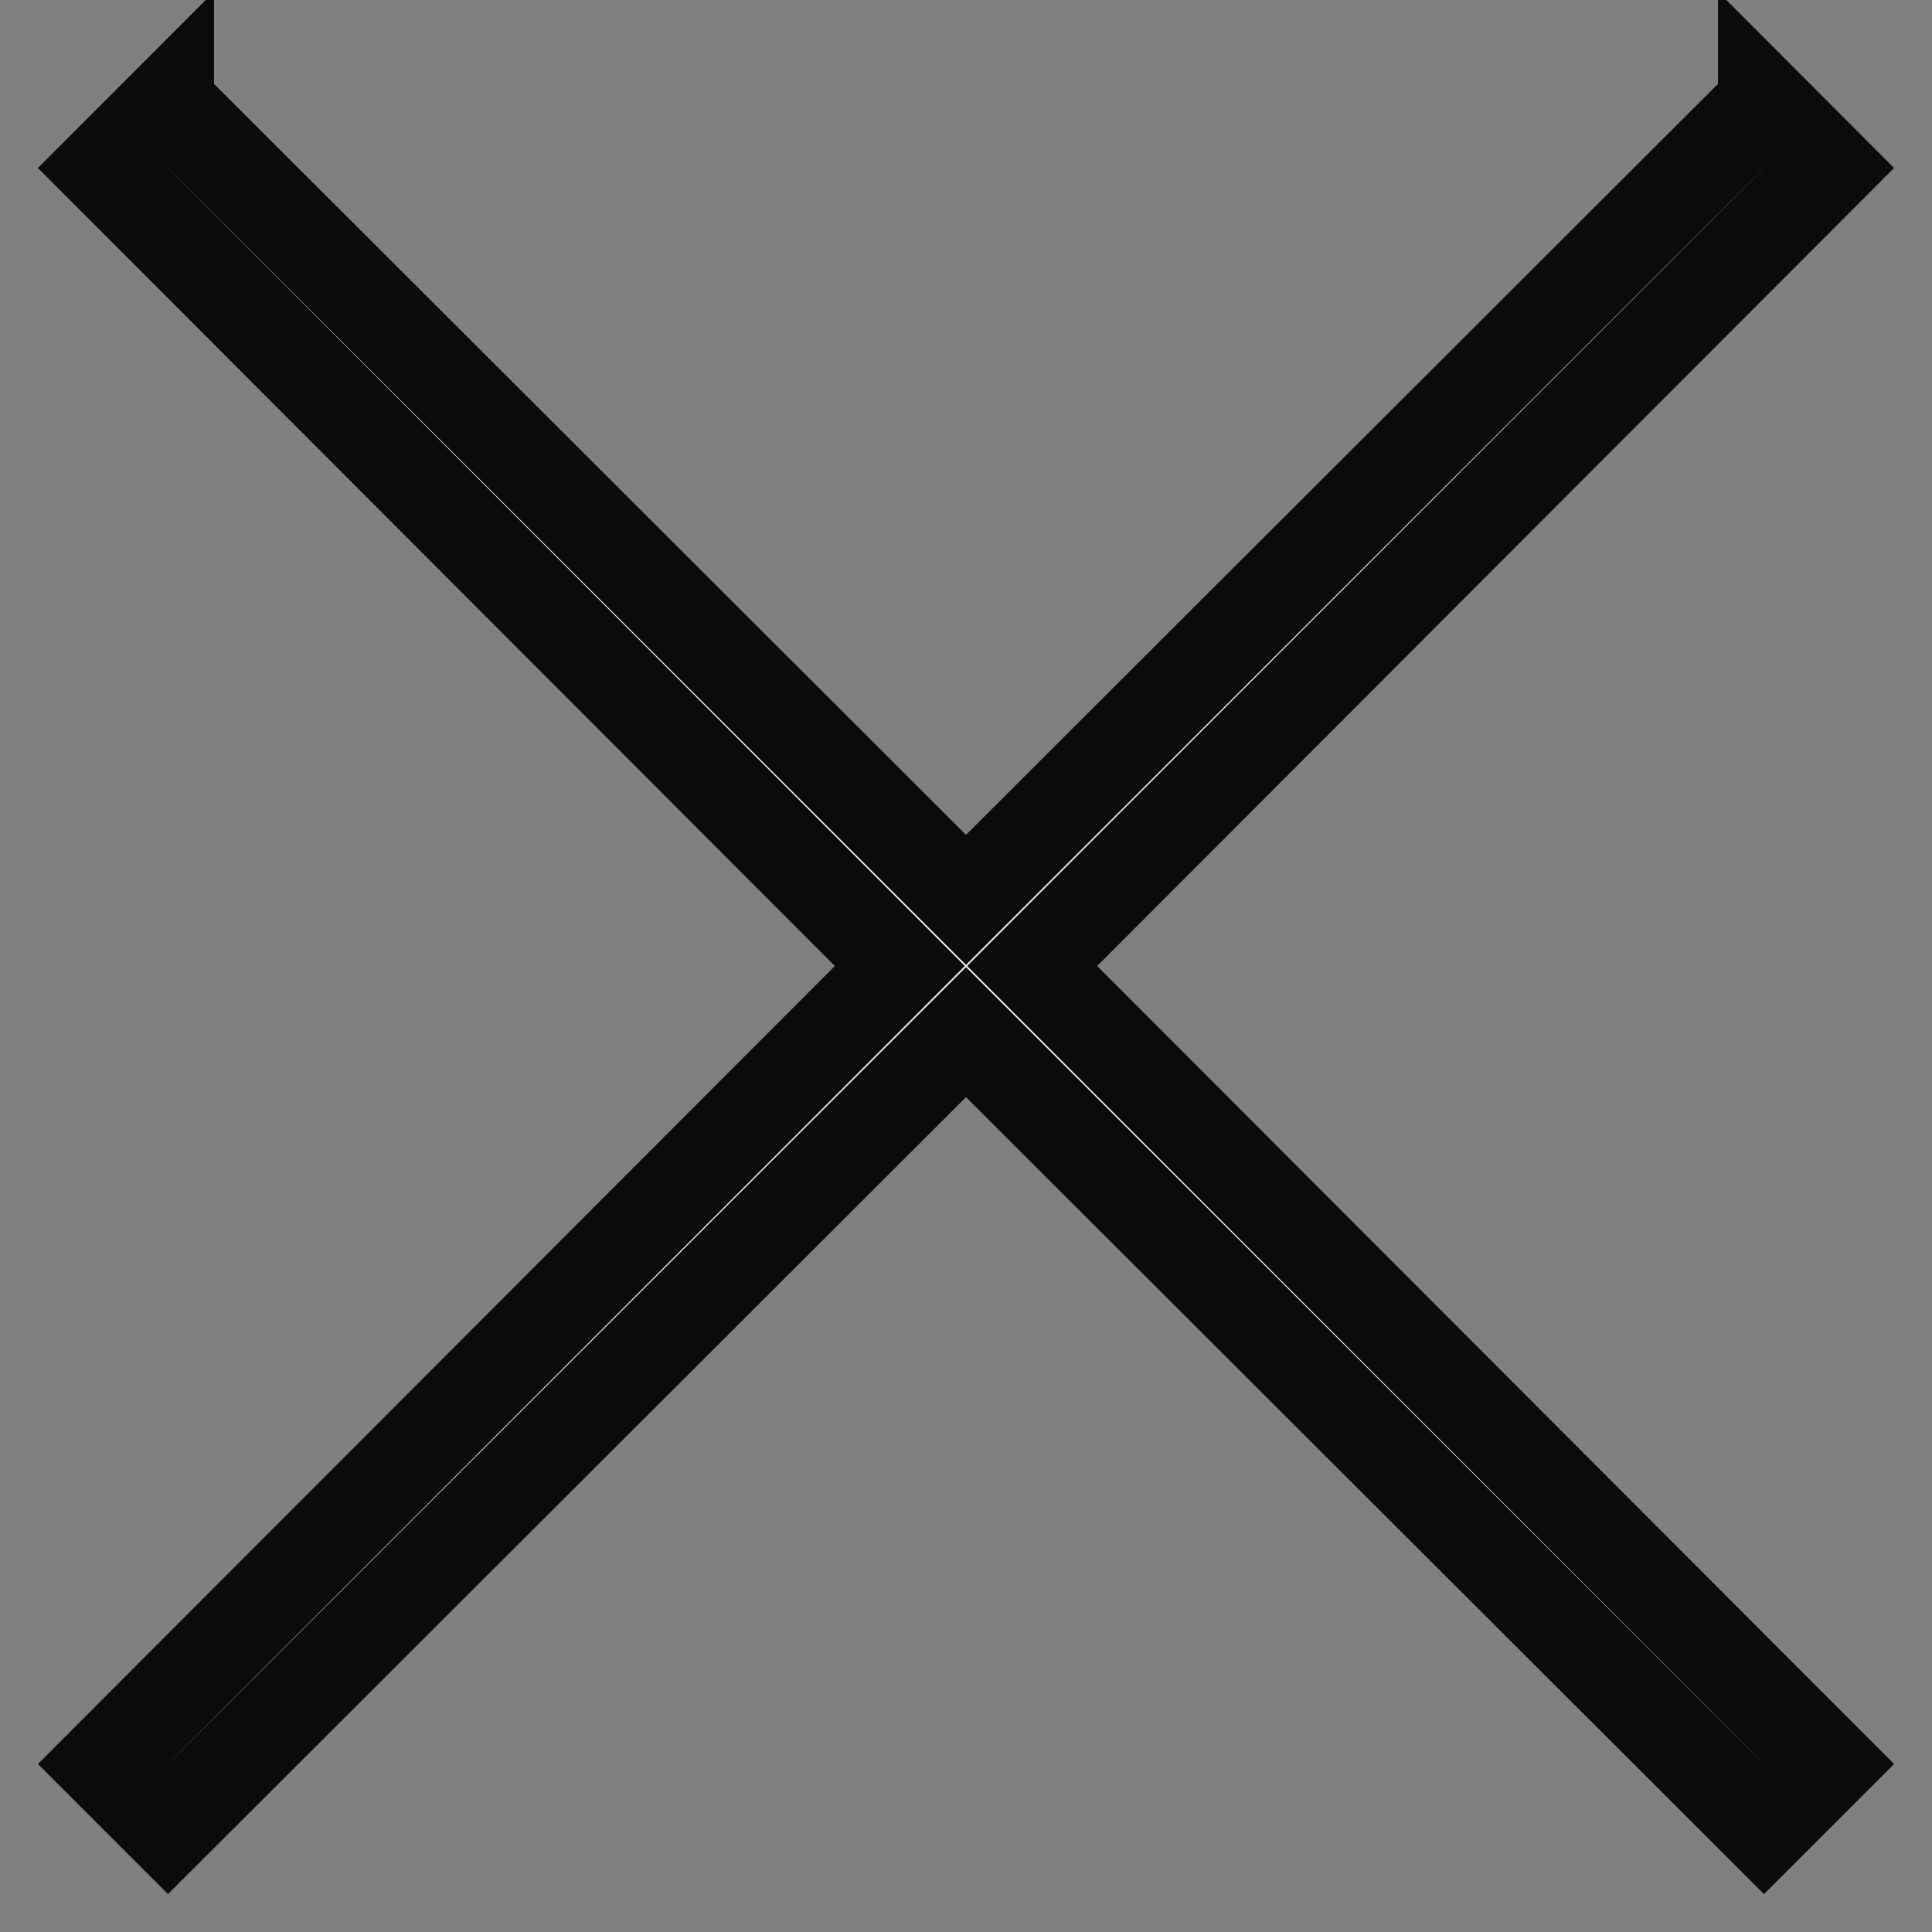 <svg width="21" height="21" viewBox="0 0 21 21" fill="none" xmlns="http://www.w3.org/2000/svg">
    <rect x="0" y="0" width="21" height="21" fill="#808080" stroke="none"/>
    <path d="M1.826 1.119L1.826 1.118L1.119 1.826L1.119 1.826L9.781 10.5L1.119 19.174L1.119 19.174L1.826 19.881L1.826 19.881L10.5 11.219L19.174 19.881L19.174 19.881L19.881 19.174L19.881 19.174L11.219 10.5L19.881 1.826L19.881 1.826L19.174 1.118L19.174 1.119L10.5 9.781L1.826 1.119Z"
          fill="#F4F6FB" stroke="#0B0B0B"/>
</svg>
